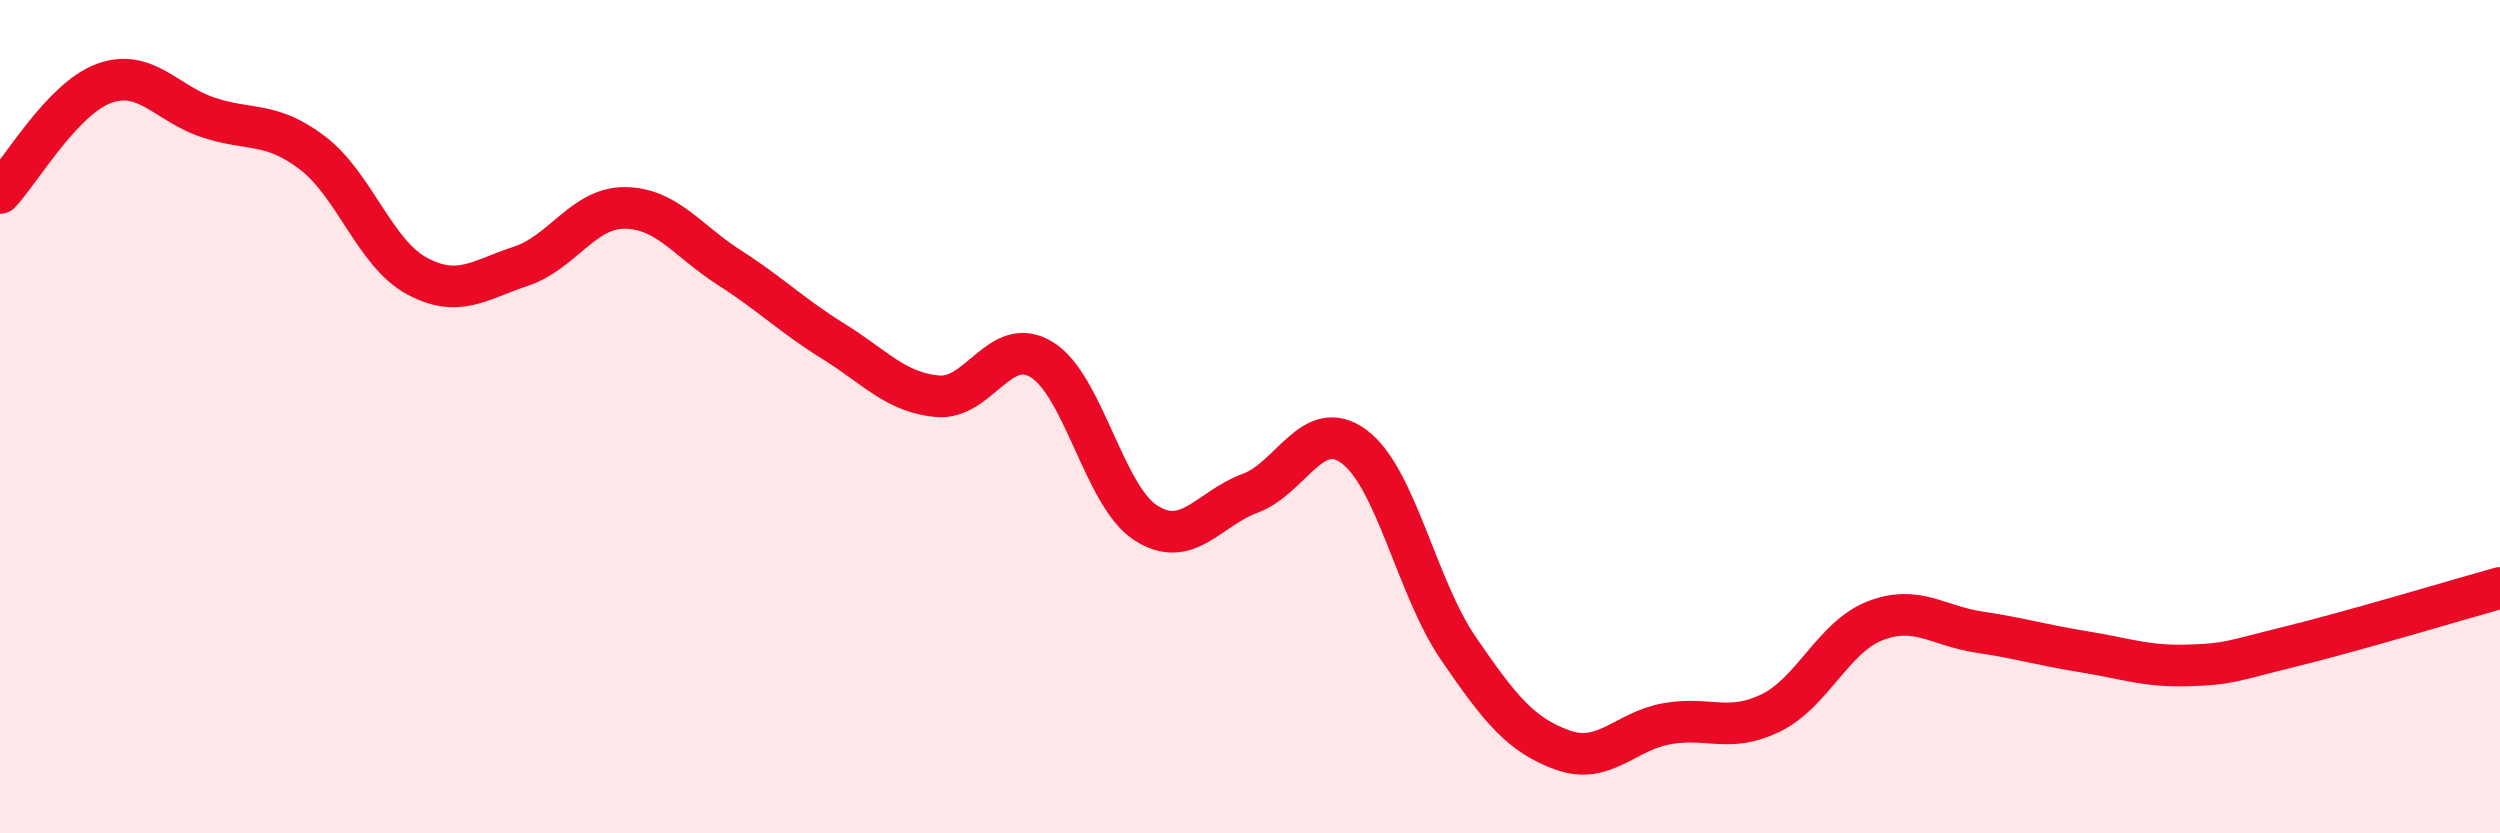 
    <svg width="60" height="20" viewBox="0 0 60 20" xmlns="http://www.w3.org/2000/svg">
      <path
        d="M 0,4.63 C 0.5,4.1 1.5,2.36 2.5,2 C 3.5,1.64 4,2.49 5,2.82 C 6,3.15 6.5,2.91 7.5,3.67 C 8.5,4.43 9,6.08 10,6.62 C 11,7.16 11.5,6.72 12.5,6.39 C 13.5,6.06 14,4.98 15,4.99 C 16,5 16.5,5.78 17.5,6.42 C 18.5,7.06 19,7.57 20,8.19 C 21,8.81 21.5,9.42 22.5,9.51 C 23.5,9.6 24,8.02 25,8.63 C 26,9.24 26.5,11.91 27.5,12.55 C 28.5,13.19 29,12.21 30,11.84 C 31,11.47 31.5,9.98 32.5,10.72 C 33.5,11.46 34,14.1 35,15.56 C 36,17.02 36.5,17.64 37.5,18 C 38.5,18.36 39,17.55 40,17.37 C 41,17.19 41.5,17.6 42.5,17.11 C 43.5,16.62 44,15.29 45,14.9 C 46,14.51 46.5,15.02 47.5,15.17 C 48.5,15.32 49,15.48 50,15.64 C 51,15.8 51.5,16 52.5,15.97 C 53.5,15.94 53.5,15.88 55,15.51 C 56.5,15.14 59,14.39 60,14.11L60 20L0 20Z"
        fill="#EB0A25"
        opacity="0.1"
        stroke-linecap="round"
        stroke-linejoin="round"
      />
      <path
        d="M 0,4.63 C 0.5,4.1 1.5,2.36 2.5,2 C 3.5,1.64 4,2.49 5,2.82 C 6,3.15 6.5,2.91 7.5,3.67 C 8.5,4.43 9,6.08 10,6.62 C 11,7.16 11.5,6.72 12.5,6.39 C 13.5,6.06 14,4.98 15,4.99 C 16,5 16.5,5.78 17.5,6.42 C 18.5,7.06 19,7.57 20,8.19 C 21,8.81 21.5,9.42 22.5,9.51 C 23.5,9.6 24,8.02 25,8.63 C 26,9.24 26.5,11.91 27.5,12.55 C 28.5,13.19 29,12.21 30,11.84 C 31,11.47 31.5,9.98 32.5,10.72 C 33.5,11.46 34,14.1 35,15.56 C 36,17.02 36.5,17.64 37.5,18 C 38.5,18.36 39,17.55 40,17.37 C 41,17.19 41.5,17.6 42.5,17.11 C 43.5,16.62 44,15.29 45,14.9 C 46,14.51 46.5,15.02 47.5,15.17 C 48.5,15.32 49,15.48 50,15.64 C 51,15.8 51.5,16 52.5,15.97 C 53.5,15.94 53.5,15.88 55,15.51 C 56.5,15.14 59,14.39 60,14.11"
        stroke="#EB0A25"
        stroke-width="1"
        fill="none"
        stroke-linecap="round"
        stroke-linejoin="round"
      />
    </svg>
  